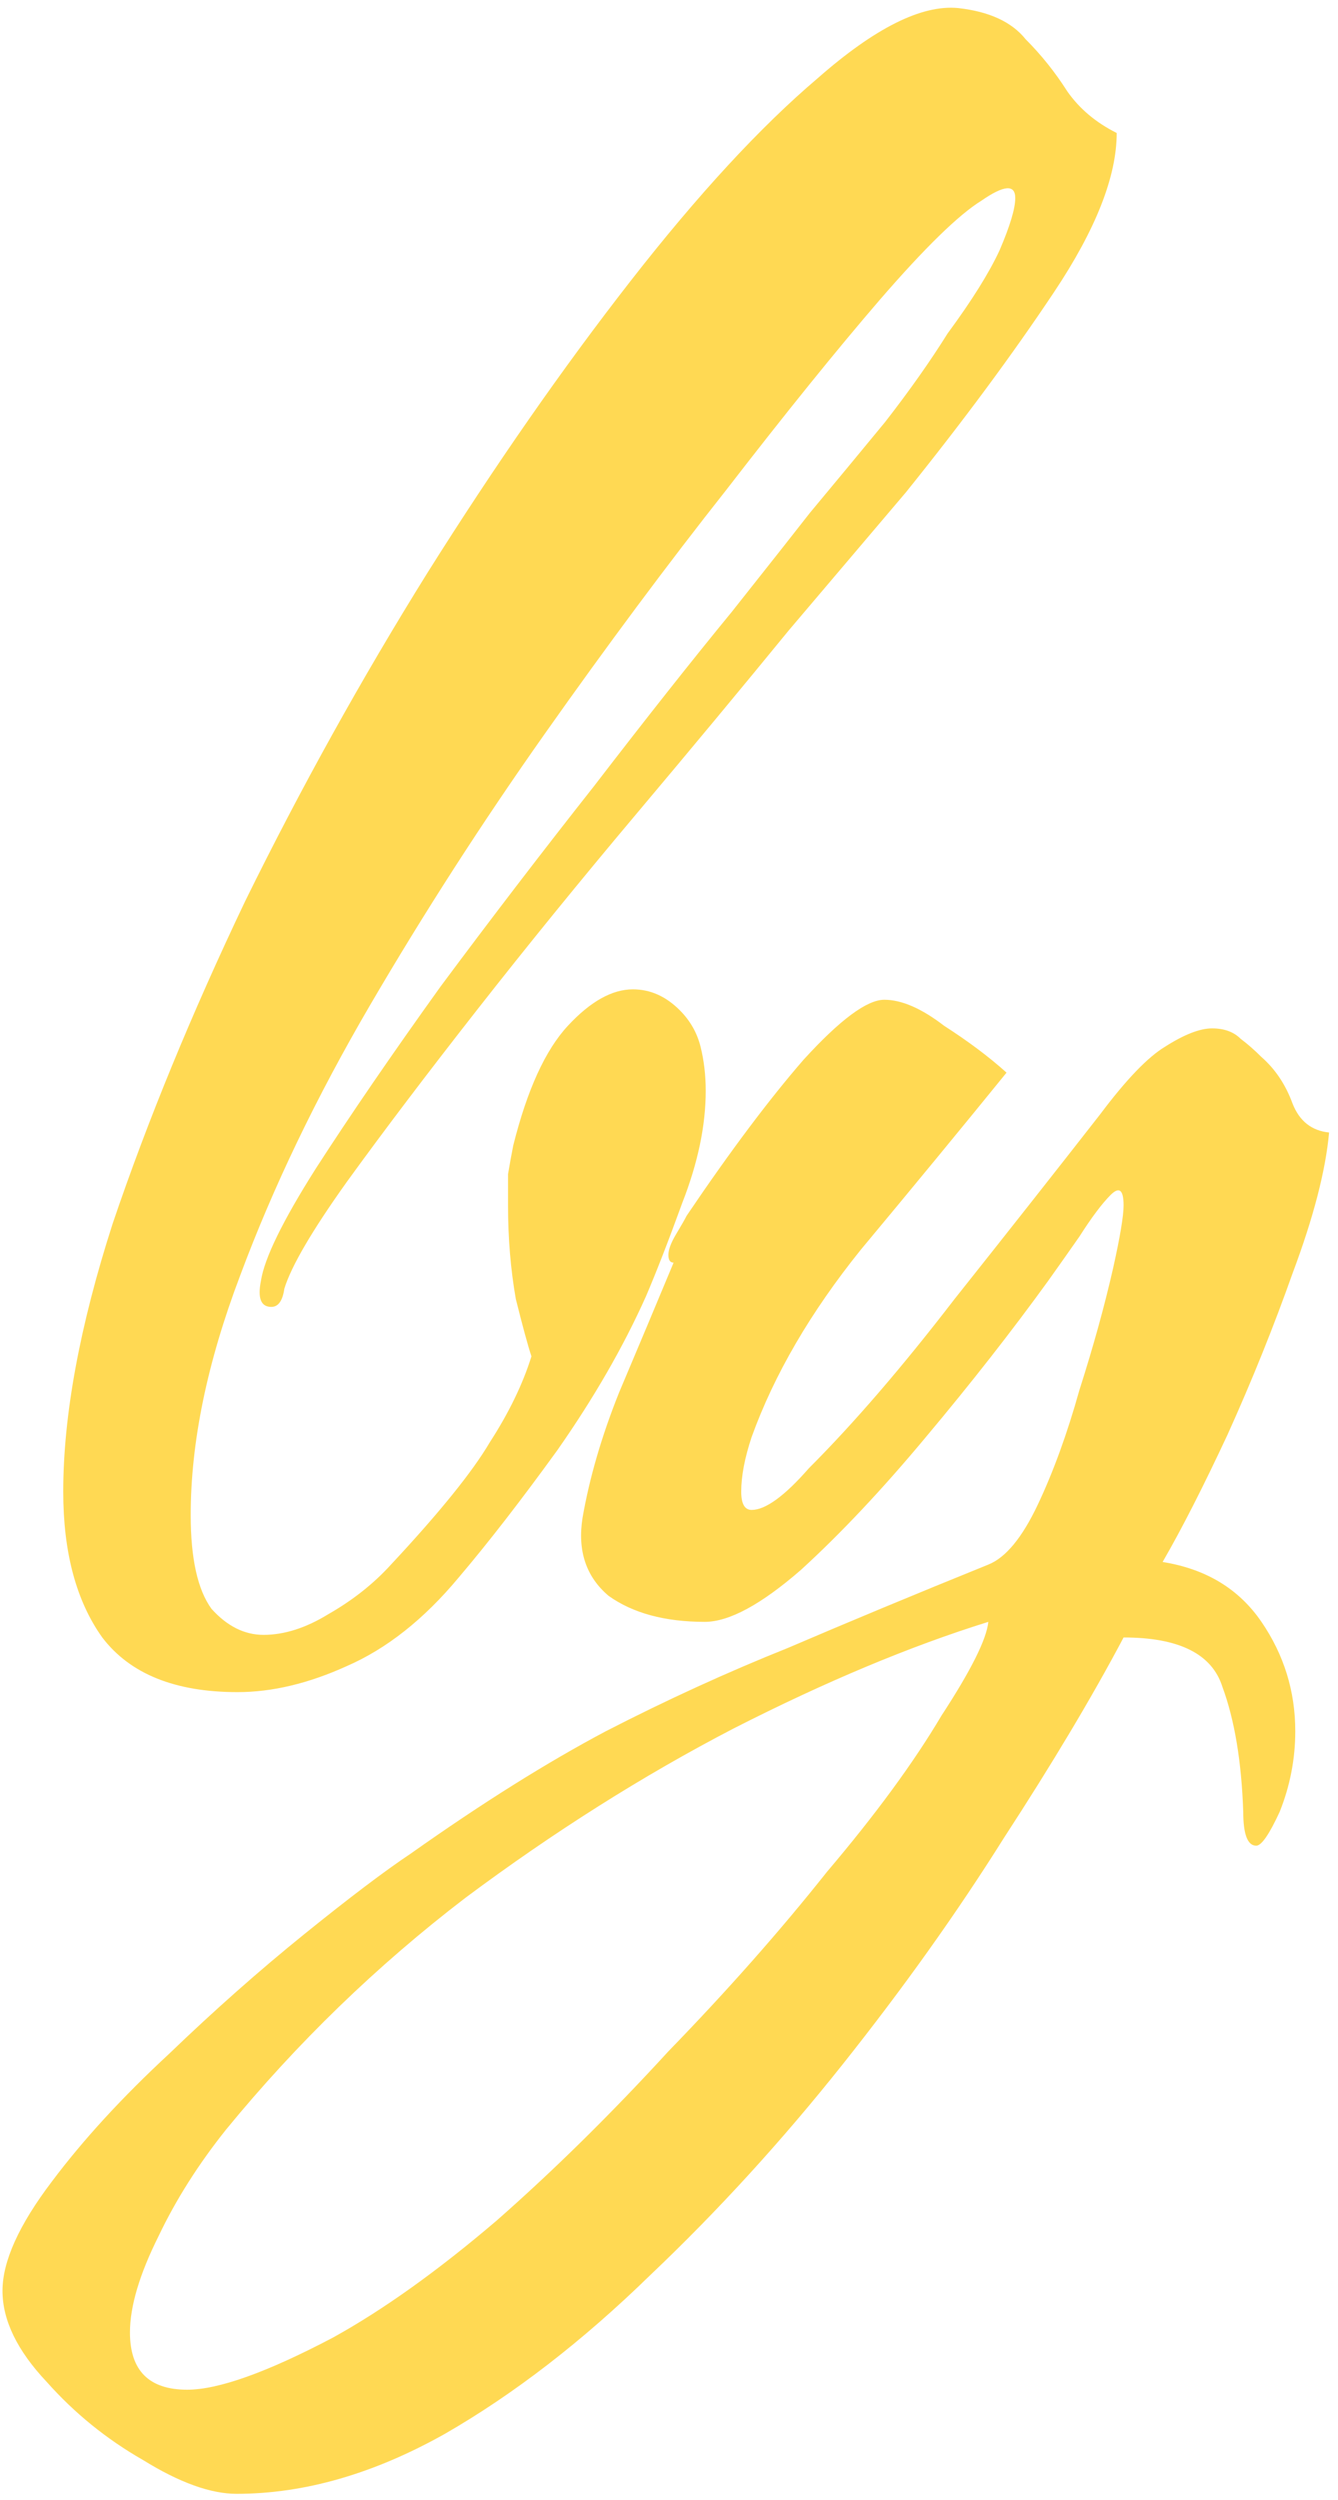 <?xml version="1.0" encoding="UTF-8"?> <svg xmlns="http://www.w3.org/2000/svg" width="143" height="267" viewBox="0 0 143 267" fill="none"><path d="M25.385 180.726C18.713 180.726 13.895 178.78 10.929 174.888C8.149 170.996 6.759 165.807 6.759 159.32C6.759 151.165 8.52 141.621 12.041 130.686C15.748 119.751 20.474 108.261 26.219 96.214C32.15 84.167 38.636 72.491 45.679 61.186C52.907 49.695 60.135 39.317 67.363 30.05C74.591 20.783 81.263 13.555 87.379 8.366C93.495 2.991 98.499 0.489 102.391 0.86C105.727 1.231 108.136 2.343 109.619 4.196C111.287 5.864 112.77 7.717 114.067 9.756C115.364 11.609 117.125 13.092 119.349 14.204C119.349 18.837 117.125 24.49 112.677 31.162C108.229 37.834 102.947 44.969 96.831 52.568C93.68 56.275 89.51 61.186 84.321 67.302C79.317 73.418 73.85 79.997 67.919 87.04C61.989 94.083 56.336 101.033 50.961 107.89C45.587 114.747 40.953 120.863 37.061 126.238C33.355 131.427 31.131 135.227 30.389 137.636C30.204 138.933 29.741 139.582 28.999 139.582C27.887 139.582 27.517 138.655 27.887 136.802C28.258 134.393 30.204 130.408 33.725 124.848C37.432 119.103 41.88 112.616 47.069 105.388C52.444 98.16 57.911 91.025 63.471 83.982C69.031 76.754 73.942 70.545 78.205 65.356C82.468 59.981 85.248 56.46 86.545 54.792C89.325 51.456 92.013 48.213 94.607 45.062C97.202 41.726 99.426 38.575 101.279 35.61C103.874 32.089 105.727 29.123 106.839 26.714C107.951 24.119 108.507 22.266 108.507 21.154C108.507 19.671 107.302 19.764 104.893 21.432C102.484 22.915 98.87 26.436 94.051 31.996C89.418 37.371 83.951 44.135 77.649 52.29C71.348 60.259 64.861 68.97 58.189 78.422C51.517 87.874 45.309 97.511 39.563 107.334C33.818 117.157 29.184 126.794 25.663 136.246C22.142 145.513 20.381 154.038 20.381 161.822C20.381 166.455 21.122 169.791 22.605 171.83C24.273 173.683 26.127 174.61 28.165 174.61C30.389 174.61 32.706 173.869 35.115 172.386C37.71 170.903 39.934 169.143 41.787 167.104C46.977 161.544 50.498 157.189 52.351 154.038C54.39 150.887 55.873 147.829 56.799 144.864C56.428 143.752 55.873 141.713 55.131 138.748C54.575 135.597 54.297 132.261 54.297 128.74C54.297 127.628 54.297 126.516 54.297 125.404C54.483 124.292 54.668 123.273 54.853 122.346C56.336 116.415 58.282 112.153 60.691 109.558C63.1 106.963 65.417 105.666 67.641 105.666C69.495 105.666 71.162 106.407 72.645 107.89C73.757 109.002 74.499 110.299 74.869 111.782C75.24 113.265 75.425 114.84 75.425 116.508C75.425 120.215 74.591 124.199 72.923 128.462C71.441 132.539 70.143 135.875 69.031 138.47C66.622 143.845 63.471 149.312 59.579 154.872C55.687 160.247 52.166 164.787 49.015 168.494C45.309 172.942 41.324 176.093 37.061 177.946C32.984 179.799 29.092 180.726 25.385 180.726ZM25.287 266.35C22.507 266.35 19.171 265.145 15.279 262.736C11.387 260.512 7.959 257.732 4.993 254.396C1.843 251.06 0.267 247.817 0.267 244.666C0.267 241.515 2.028 237.623 5.549 232.99C8.885 228.542 13.055 224.001 18.059 219.368C22.878 214.735 27.697 210.472 32.515 206.58C37.334 202.688 41.133 199.815 43.913 197.962C51.512 192.587 58.462 188.232 64.763 184.896C71.25 181.56 77.737 178.595 84.223 176C90.71 173.22 97.845 170.255 105.629 167.104C107.483 166.363 109.243 164.231 110.911 160.71C112.579 157.189 114.062 153.111 115.359 148.478C116.842 143.845 118.047 139.489 118.973 135.412C119.344 133.744 119.622 132.354 119.807 131.242C119.993 130.13 120.085 129.296 120.085 128.74C120.085 127.072 119.622 126.701 118.695 127.628C117.769 128.555 116.657 130.037 115.359 132.076C114.062 133.929 112.95 135.505 112.023 136.802C108.131 142.177 103.776 147.737 98.957 153.482C94.324 159.042 89.876 163.768 85.613 167.66C81.351 171.367 77.922 173.22 75.327 173.22C71.065 173.22 67.636 172.293 65.041 170.44C62.632 168.401 61.705 165.621 62.261 162.1C63.003 157.837 64.3 153.389 66.153 148.756C68.192 143.937 70.138 139.304 71.991 134.856C71.621 134.856 71.435 134.578 71.435 134.022C71.435 133.466 71.713 132.725 72.269 131.798C72.825 130.871 73.196 130.223 73.381 129.852C78.015 122.995 82.185 117.435 85.891 113.172C89.783 108.909 92.656 106.778 94.509 106.778C96.363 106.778 98.494 107.705 100.903 109.558C103.498 111.226 105.722 112.894 107.575 114.562C102.757 120.493 97.567 126.794 92.007 133.466C86.633 140.138 82.741 146.81 80.331 153.482C79.59 155.706 79.219 157.652 79.219 159.32C79.219 160.617 79.59 161.266 80.331 161.266C81.814 161.266 83.853 159.783 86.447 156.818C91.266 151.999 96.455 145.976 102.015 138.748C107.761 131.52 112.95 124.941 117.583 119.01C120.363 115.303 122.68 112.894 124.533 111.782C126.572 110.485 128.24 109.836 129.537 109.836C130.835 109.836 131.854 110.207 132.595 110.948C133.337 111.504 134.078 112.153 134.819 112.894C136.302 114.191 137.414 115.859 138.155 117.898C138.897 119.751 140.194 120.771 142.047 120.956C141.677 125.033 140.379 130.037 138.155 135.968C136.117 141.713 133.8 147.459 131.205 153.204C128.611 158.764 126.294 163.305 124.255 166.826C128.889 167.567 132.41 169.699 134.819 173.22C137.229 176.741 138.433 180.633 138.433 184.896C138.433 187.861 137.877 190.734 136.765 193.514C135.653 195.923 134.819 197.128 134.263 197.128C133.337 197.128 132.873 195.923 132.873 193.514C132.688 188.139 131.947 183.691 130.649 180.17C129.537 176.649 126.016 174.888 120.085 174.888C116.749 181.189 112.487 188.325 107.297 196.294C102.293 204.263 96.548 212.325 90.061 220.48C83.575 228.635 76.717 236.141 69.489 242.998C62.261 250.041 54.941 255.693 47.527 259.956C39.929 264.219 32.515 266.35 25.287 266.35ZM20.005 255.23C21.673 255.23 23.805 254.767 26.399 253.84C28.994 252.913 32.052 251.523 35.573 249.67C40.948 246.705 46.786 242.535 53.087 237.16C59.203 231.785 65.319 225.762 71.435 219.09C77.737 212.603 83.389 206.209 88.393 199.908C93.583 193.792 97.66 188.232 100.625 183.228C103.776 178.409 105.444 175.073 105.629 173.22C97.289 175.815 88.208 179.614 78.385 184.618C68.748 189.622 59.203 195.645 49.751 202.688C40.299 209.916 31.774 218.163 24.175 227.43C21.21 231.137 18.801 234.936 16.947 238.828C14.909 242.905 13.889 246.334 13.889 249.114C13.889 253.191 15.928 255.23 20.005 255.23Z" fill="#FFD953"></path></svg> 